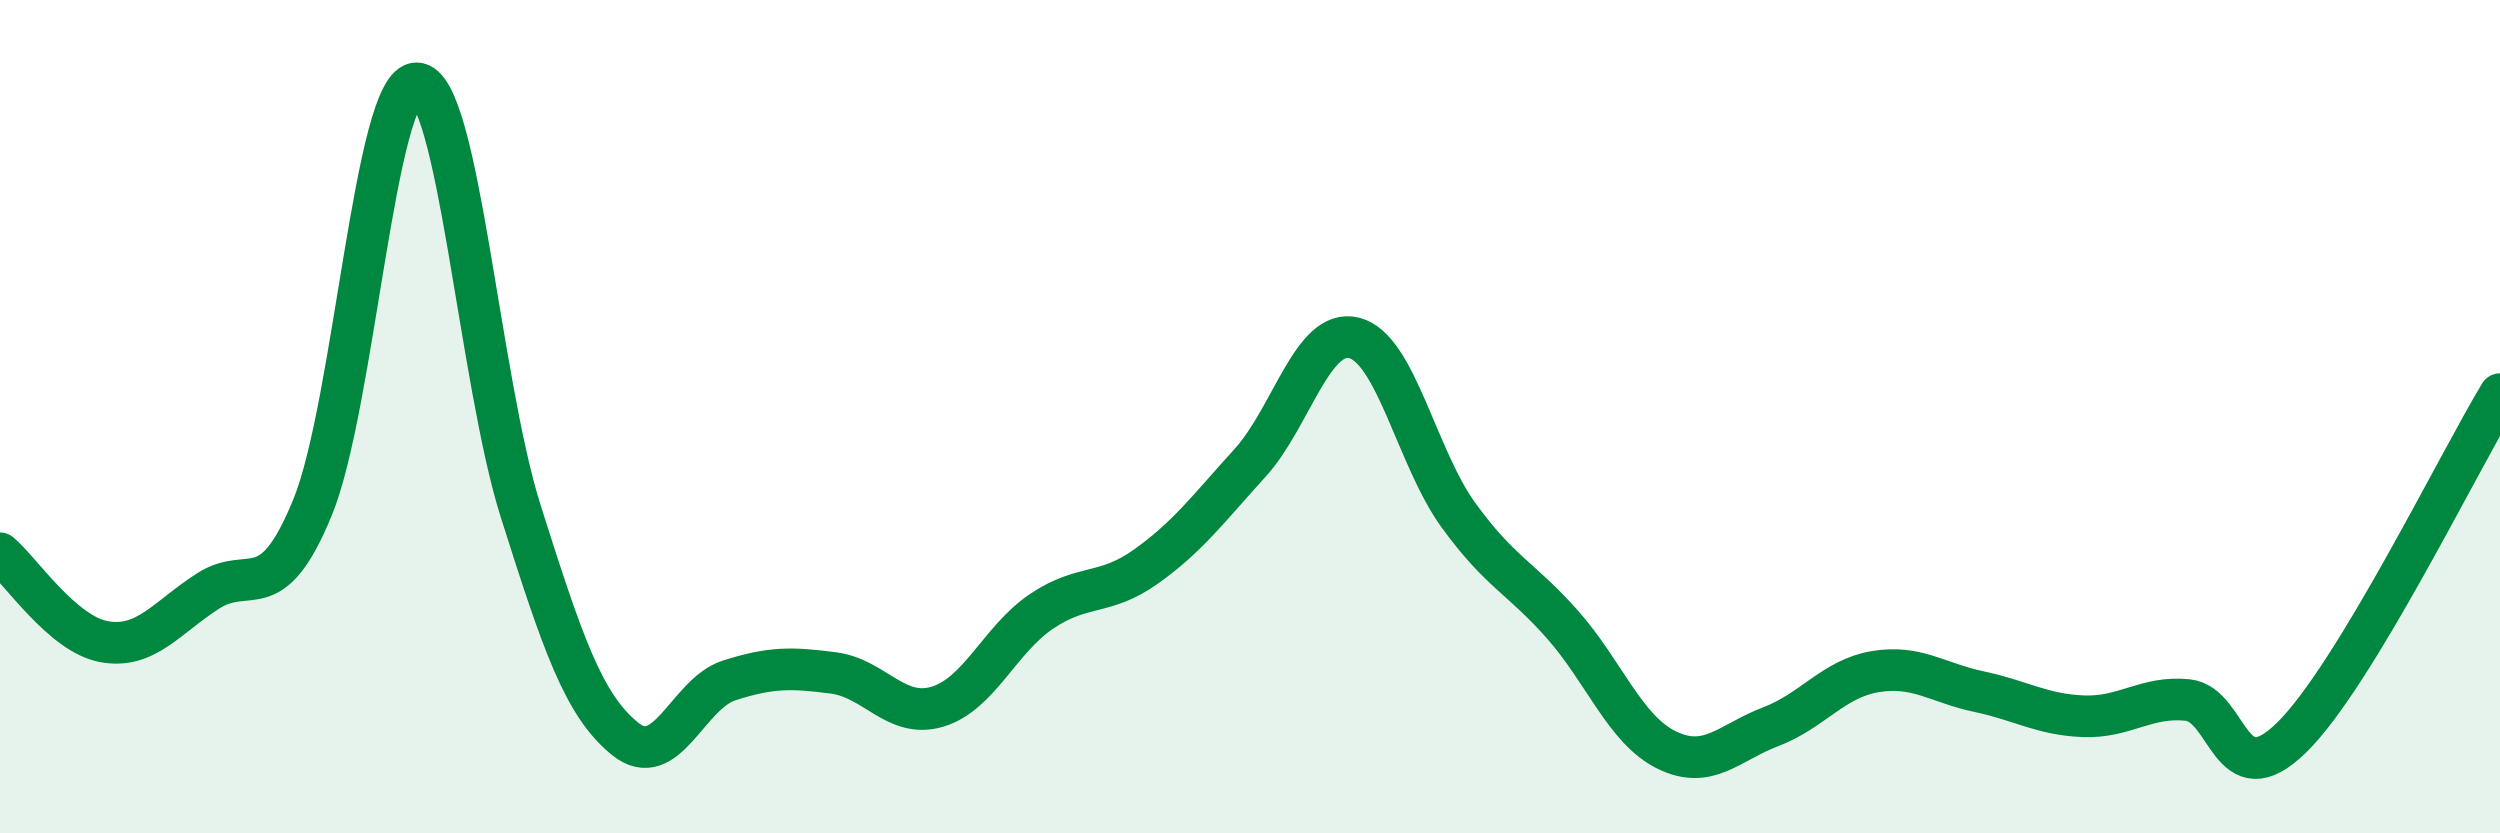 
    <svg width="60" height="20" viewBox="0 0 60 20" xmlns="http://www.w3.org/2000/svg">
      <path
        d="M 0,13.28 C 0.5,13.7 1.5,15.22 2.5,15.4 C 3.5,15.58 4,14.82 5,14.18 C 6,13.54 6.5,14.62 7.5,12.18 C 8.5,9.74 9,1.98 10,2 C 11,2.02 11.5,9.13 12.5,12.28 C 13.5,15.43 14,16.92 15,17.73 C 16,18.54 16.5,16.65 17.5,16.33 C 18.5,16.01 19,16.02 20,16.15 C 21,16.28 21.5,17.26 22.5,16.96 C 23.5,16.66 24,15.34 25,14.67 C 26,14 26.5,14.31 27.5,13.6 C 28.5,12.89 29,12.21 30,11.11 C 31,10.01 31.5,7.86 32.5,8.11 C 33.5,8.36 34,10.98 35,12.36 C 36,13.74 36.5,13.86 37.5,14.99 C 38.5,16.12 39,17.51 40,18 C 41,18.49 41.5,17.82 42.5,17.44 C 43.5,17.06 44,16.29 45,16.12 C 46,15.95 46.5,16.39 47.5,16.6 C 48.5,16.81 49,17.15 50,17.19 C 51,17.23 51.5,16.7 52.5,16.8 C 53.5,16.9 53.5,19.17 55,17.7 C 56.5,16.23 59,11.11 60,9.46L60 20L0 20Z"
        fill="#008740"
        opacity="0.1"
        stroke-linecap="round"
        stroke-linejoin="round"
      />
      <path
        d="M 0,13.28 C 0.5,13.7 1.5,15.22 2.5,15.4 C 3.5,15.58 4,14.82 5,14.18 C 6,13.54 6.5,14.62 7.5,12.18 C 8.5,9.74 9,1.98 10,2 C 11,2.02 11.5,9.13 12.5,12.28 C 13.5,15.43 14,16.92 15,17.73 C 16,18.54 16.5,16.65 17.5,16.33 C 18.5,16.01 19,16.02 20,16.15 C 21,16.28 21.5,17.26 22.5,16.96 C 23.5,16.66 24,15.34 25,14.67 C 26,14 26.5,14.31 27.5,13.6 C 28.5,12.89 29,12.21 30,11.11 C 31,10.01 31.5,7.86 32.5,8.11 C 33.5,8.36 34,10.98 35,12.36 C 36,13.74 36.5,13.86 37.5,14.99 C 38.5,16.12 39,17.51 40,18 C 41,18.49 41.5,17.82 42.5,17.44 C 43.5,17.06 44,16.29 45,16.12 C 46,15.95 46.5,16.39 47.5,16.6 C 48.5,16.81 49,17.15 50,17.19 C 51,17.23 51.5,16.7 52.5,16.8 C 53.5,16.9 53.5,19.17 55,17.7 C 56.5,16.23 59,11.11 60,9.46"
        stroke="#008740"
        stroke-width="1"
        fill="none"
        stroke-linecap="round"
        stroke-linejoin="round"
      />
    </svg>
  